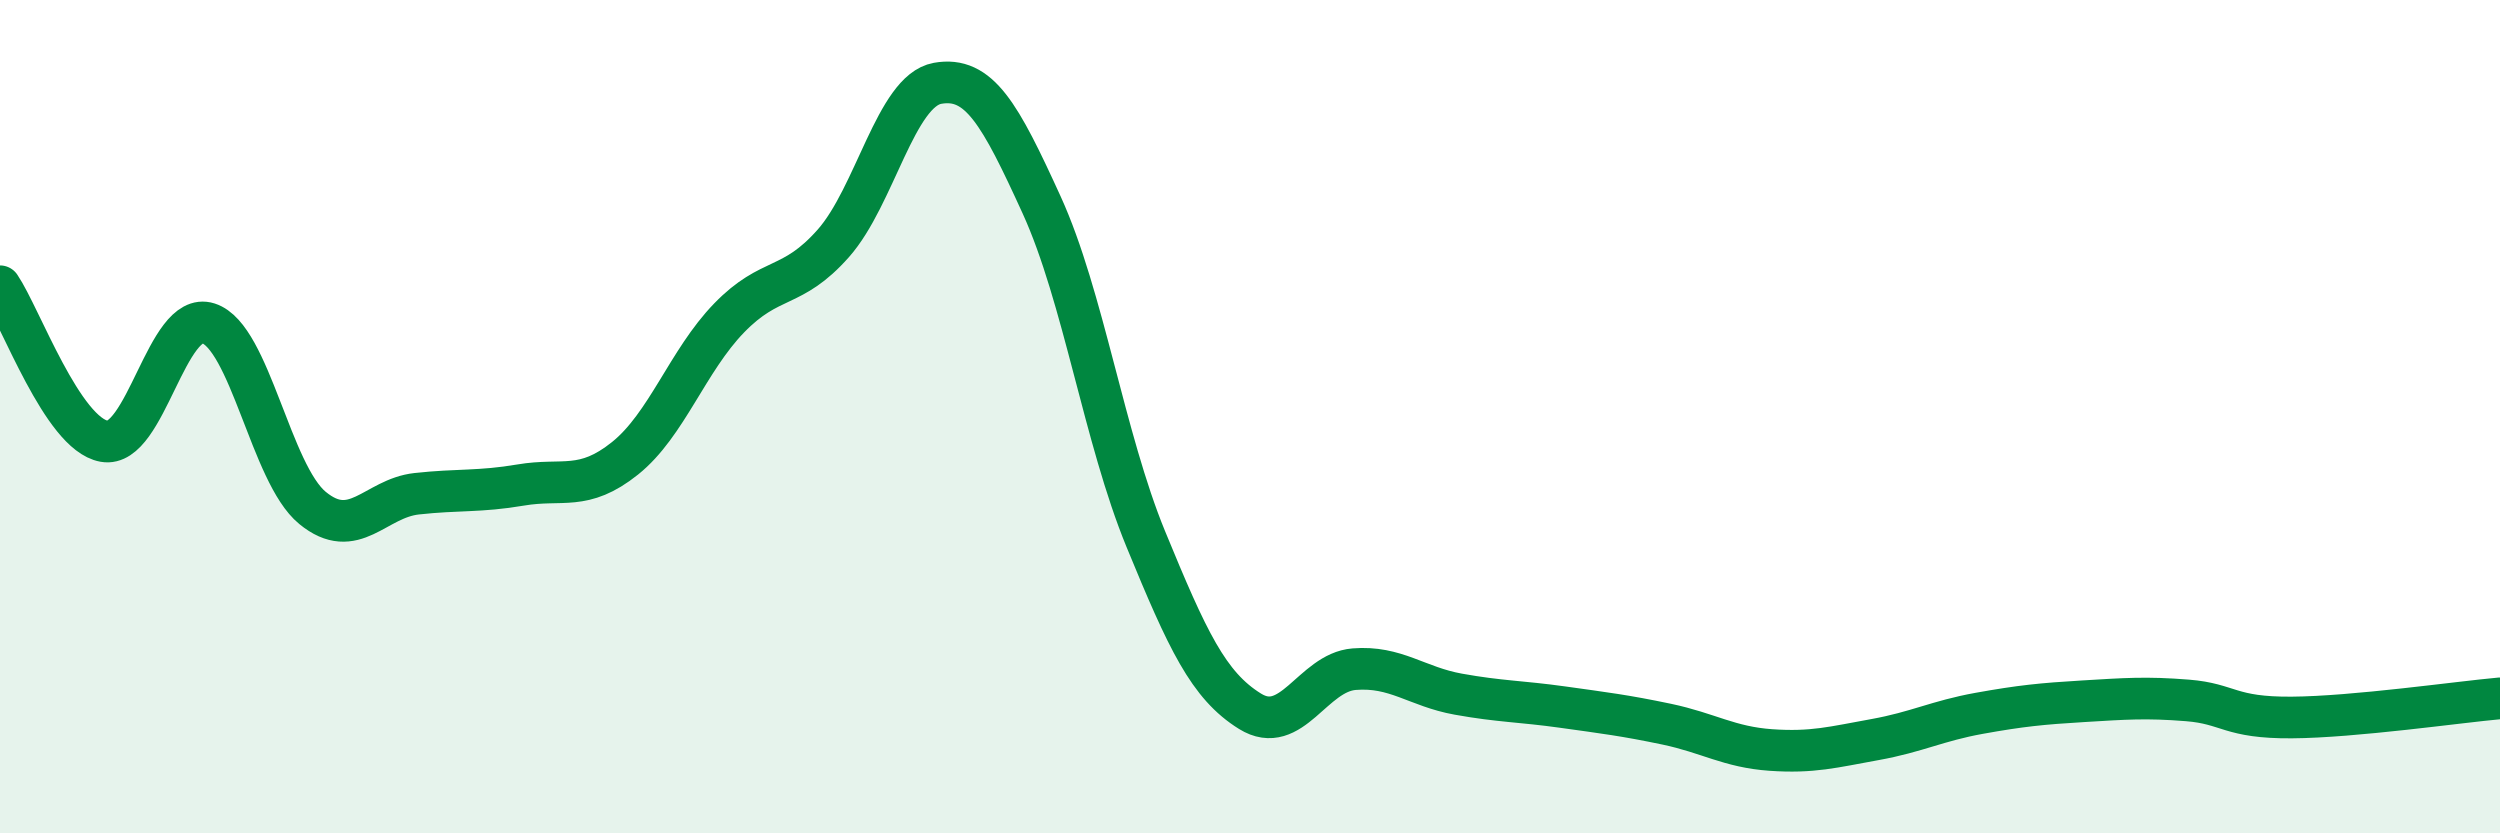 
    <svg width="60" height="20" viewBox="0 0 60 20" xmlns="http://www.w3.org/2000/svg">
      <path
        d="M 0,6.87 C 0.5,7.61 1.5,10.41 2.5,10.59 C 3.5,10.77 4,7.44 5,7.76 C 6,8.08 6.5,11.37 7.5,12.19 C 8.5,13.01 9,11.96 10,11.85 C 11,11.74 11.5,11.81 12.5,11.64 C 13.5,11.47 14,11.8 15,11 C 16,10.2 16.5,8.66 17.5,7.63 C 18.5,6.6 19,6.97 20,5.84 C 21,4.71 21.5,2.18 22.5,2 C 23.5,1.82 24,2.73 25,4.92 C 26,7.11 26.5,10.51 27.5,12.94 C 28.5,15.37 29,16.45 30,17.07 C 31,17.69 31.5,16.14 32.5,16.06 C 33.5,15.98 34,16.48 35,16.66 C 36,16.84 36.5,16.83 37.5,16.97 C 38.5,17.11 39,17.17 40,17.38 C 41,17.59 41.5,17.93 42.5,18 C 43.5,18.07 44,17.93 45,17.75 C 46,17.57 46.5,17.3 47.5,17.12 C 48.5,16.94 49,16.89 50,16.83 C 51,16.77 51.5,16.73 52.5,16.81 C 53.5,16.89 53.5,17.23 55,17.22 C 56.5,17.21 59,16.85 60,16.76L60 20L0 20Z"
        fill="#008740"
        opacity="0.1"
        stroke-linecap="round"
        stroke-linejoin="round"
      />
      <path
        d="M 0,6.87 C 0.5,7.61 1.5,10.41 2.5,10.59 C 3.5,10.77 4,7.44 5,7.76 C 6,8.08 6.5,11.37 7.5,12.19 C 8.5,13.01 9,11.96 10,11.85 C 11,11.74 11.5,11.81 12.5,11.64 C 13.5,11.47 14,11.8 15,11 C 16,10.2 16.5,8.66 17.5,7.63 C 18.5,6.6 19,6.97 20,5.84 C 21,4.71 21.5,2.18 22.5,2 C 23.5,1.82 24,2.73 25,4.92 C 26,7.11 26.5,10.51 27.5,12.94 C 28.5,15.37 29,16.45 30,17.07 C 31,17.69 31.5,16.14 32.5,16.06 C 33.5,15.98 34,16.48 35,16.66 C 36,16.84 36.5,16.83 37.5,16.97 C 38.5,17.11 39,17.17 40,17.38 C 41,17.59 41.5,17.93 42.5,18 C 43.5,18.07 44,17.93 45,17.75 C 46,17.57 46.5,17.3 47.5,17.12 C 48.5,16.94 49,16.89 50,16.83 C 51,16.77 51.5,16.73 52.5,16.81 C 53.5,16.89 53.5,17.23 55,17.22 C 56.5,17.21 59,16.85 60,16.76"
        stroke="#008740"
        stroke-width="1"
        fill="none"
        stroke-linecap="round"
        stroke-linejoin="round"
      />
    </svg>
  